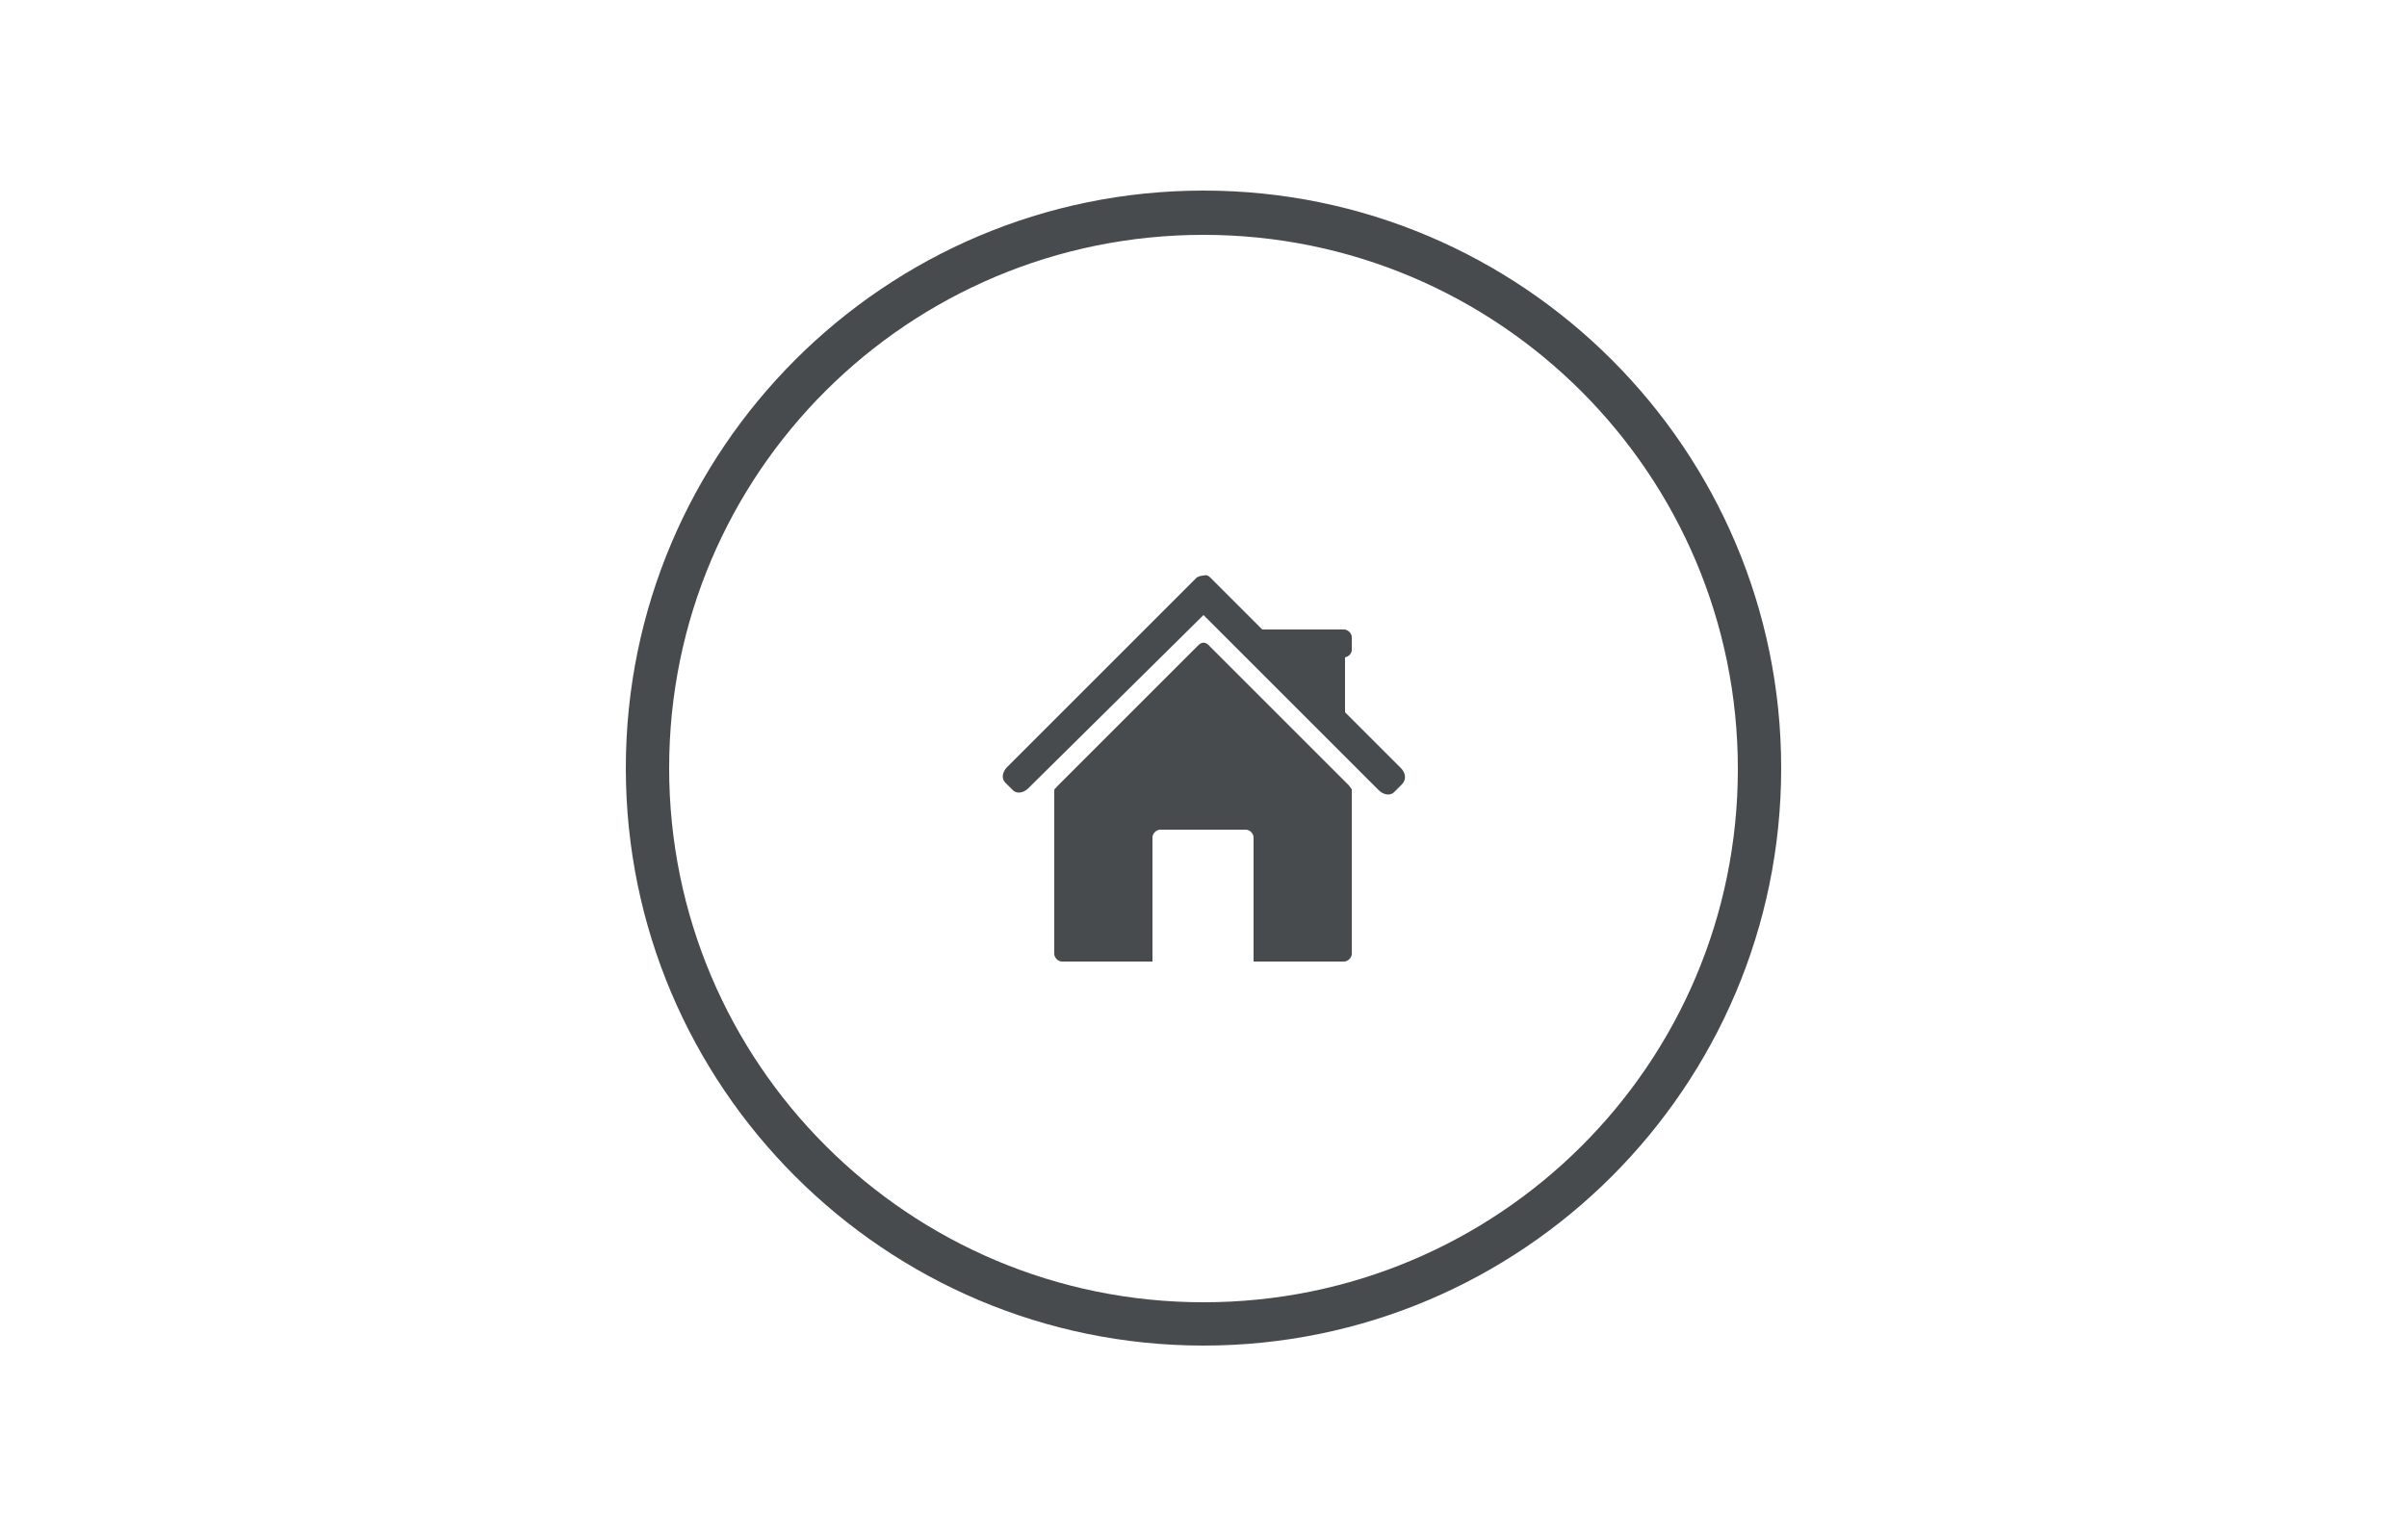 <?xml version="1.0" encoding="utf-8"?>
<!-- Generator: Adobe Illustrator 26.0.1, SVG Export Plug-In . SVG Version: 6.00 Build 0)  -->
<svg version="1.1" id="Calque_1" xmlns="http://www.w3.org/2000/svg" xmlns:xlink="http://www.w3.org/1999/xlink" x="0px" y="0px"
	 viewBox="0 0 250 160" style="enable-background:new 0 0 250 160;" xml:space="preserve">
<style type="text/css">
	.st0{fill-rule:evenodd;clip-rule:evenodd;fill:#484B4D;}
	.st1{fill:#484B4D;}
</style>
<g>
	<path class="st0" d="M125,19.8c-33.1,0-60,26.9-60,60c0,33.1,26.9,60,60,60s60-26.9,60-60C185,46.7,158.1,19.8,125,19.8z
		 M125,135.3c-30.6,0-55.5-24.8-55.5-55.5S94.4,24.4,125,24.4s55.5,24.8,55.5,55.5S155.6,135.3,125,135.3z"/>
	<g>
		<g>
			<path class="st1" d="M145.5,79.8l-5.8-5.8v-5.7c0.4-0.1,0.7-0.4,0.7-0.8v-1.3c0-0.4-0.4-0.8-0.8-0.8h-8.5l-5.2-5.2
				c0,0-0.1-0.1-0.1-0.1l-0.1-0.1c-0.2-0.2-0.4-0.3-0.7-0.2c-0.3,0-0.5,0.1-0.7,0.2l-0.1,0.1c0,0-0.1,0.1-0.1,0.1l-19.5,19.5
				c-0.5,0.5-0.6,1.2-0.2,1.6l0.8,0.8c0.4,0.4,1.1,0.3,1.6-0.2L125,63.9l18.2,18.2c0.5,0.5,1.2,0.6,1.6,0.2l0.8-0.8
				C146.1,81,146,80.3,145.5,79.8z"/>
		</g>
		<g>
			<path class="st1" d="M140.1,81.6L125.5,67c-0.3-0.3-0.7-0.3-1,0l-14.7,14.7c-0.1,0.1-0.1,0.2-0.2,0.2c-0.1,0.1-0.1,0.2-0.1,0.3
				v16.9c0,0.4,0.4,0.8,0.8,0.8h9.4V87c0-0.4,0.4-0.8,0.8-0.8h8.9c0.4,0,0.8,0.4,0.8,0.8v12.9h9.4c0.4,0,0.8-0.4,0.8-0.8V82.2
				c0-0.1,0-0.2,0-0.2C140.3,81.9,140.2,81.7,140.1,81.6z"/>
		</g>
	</g>
</g>
</svg>
